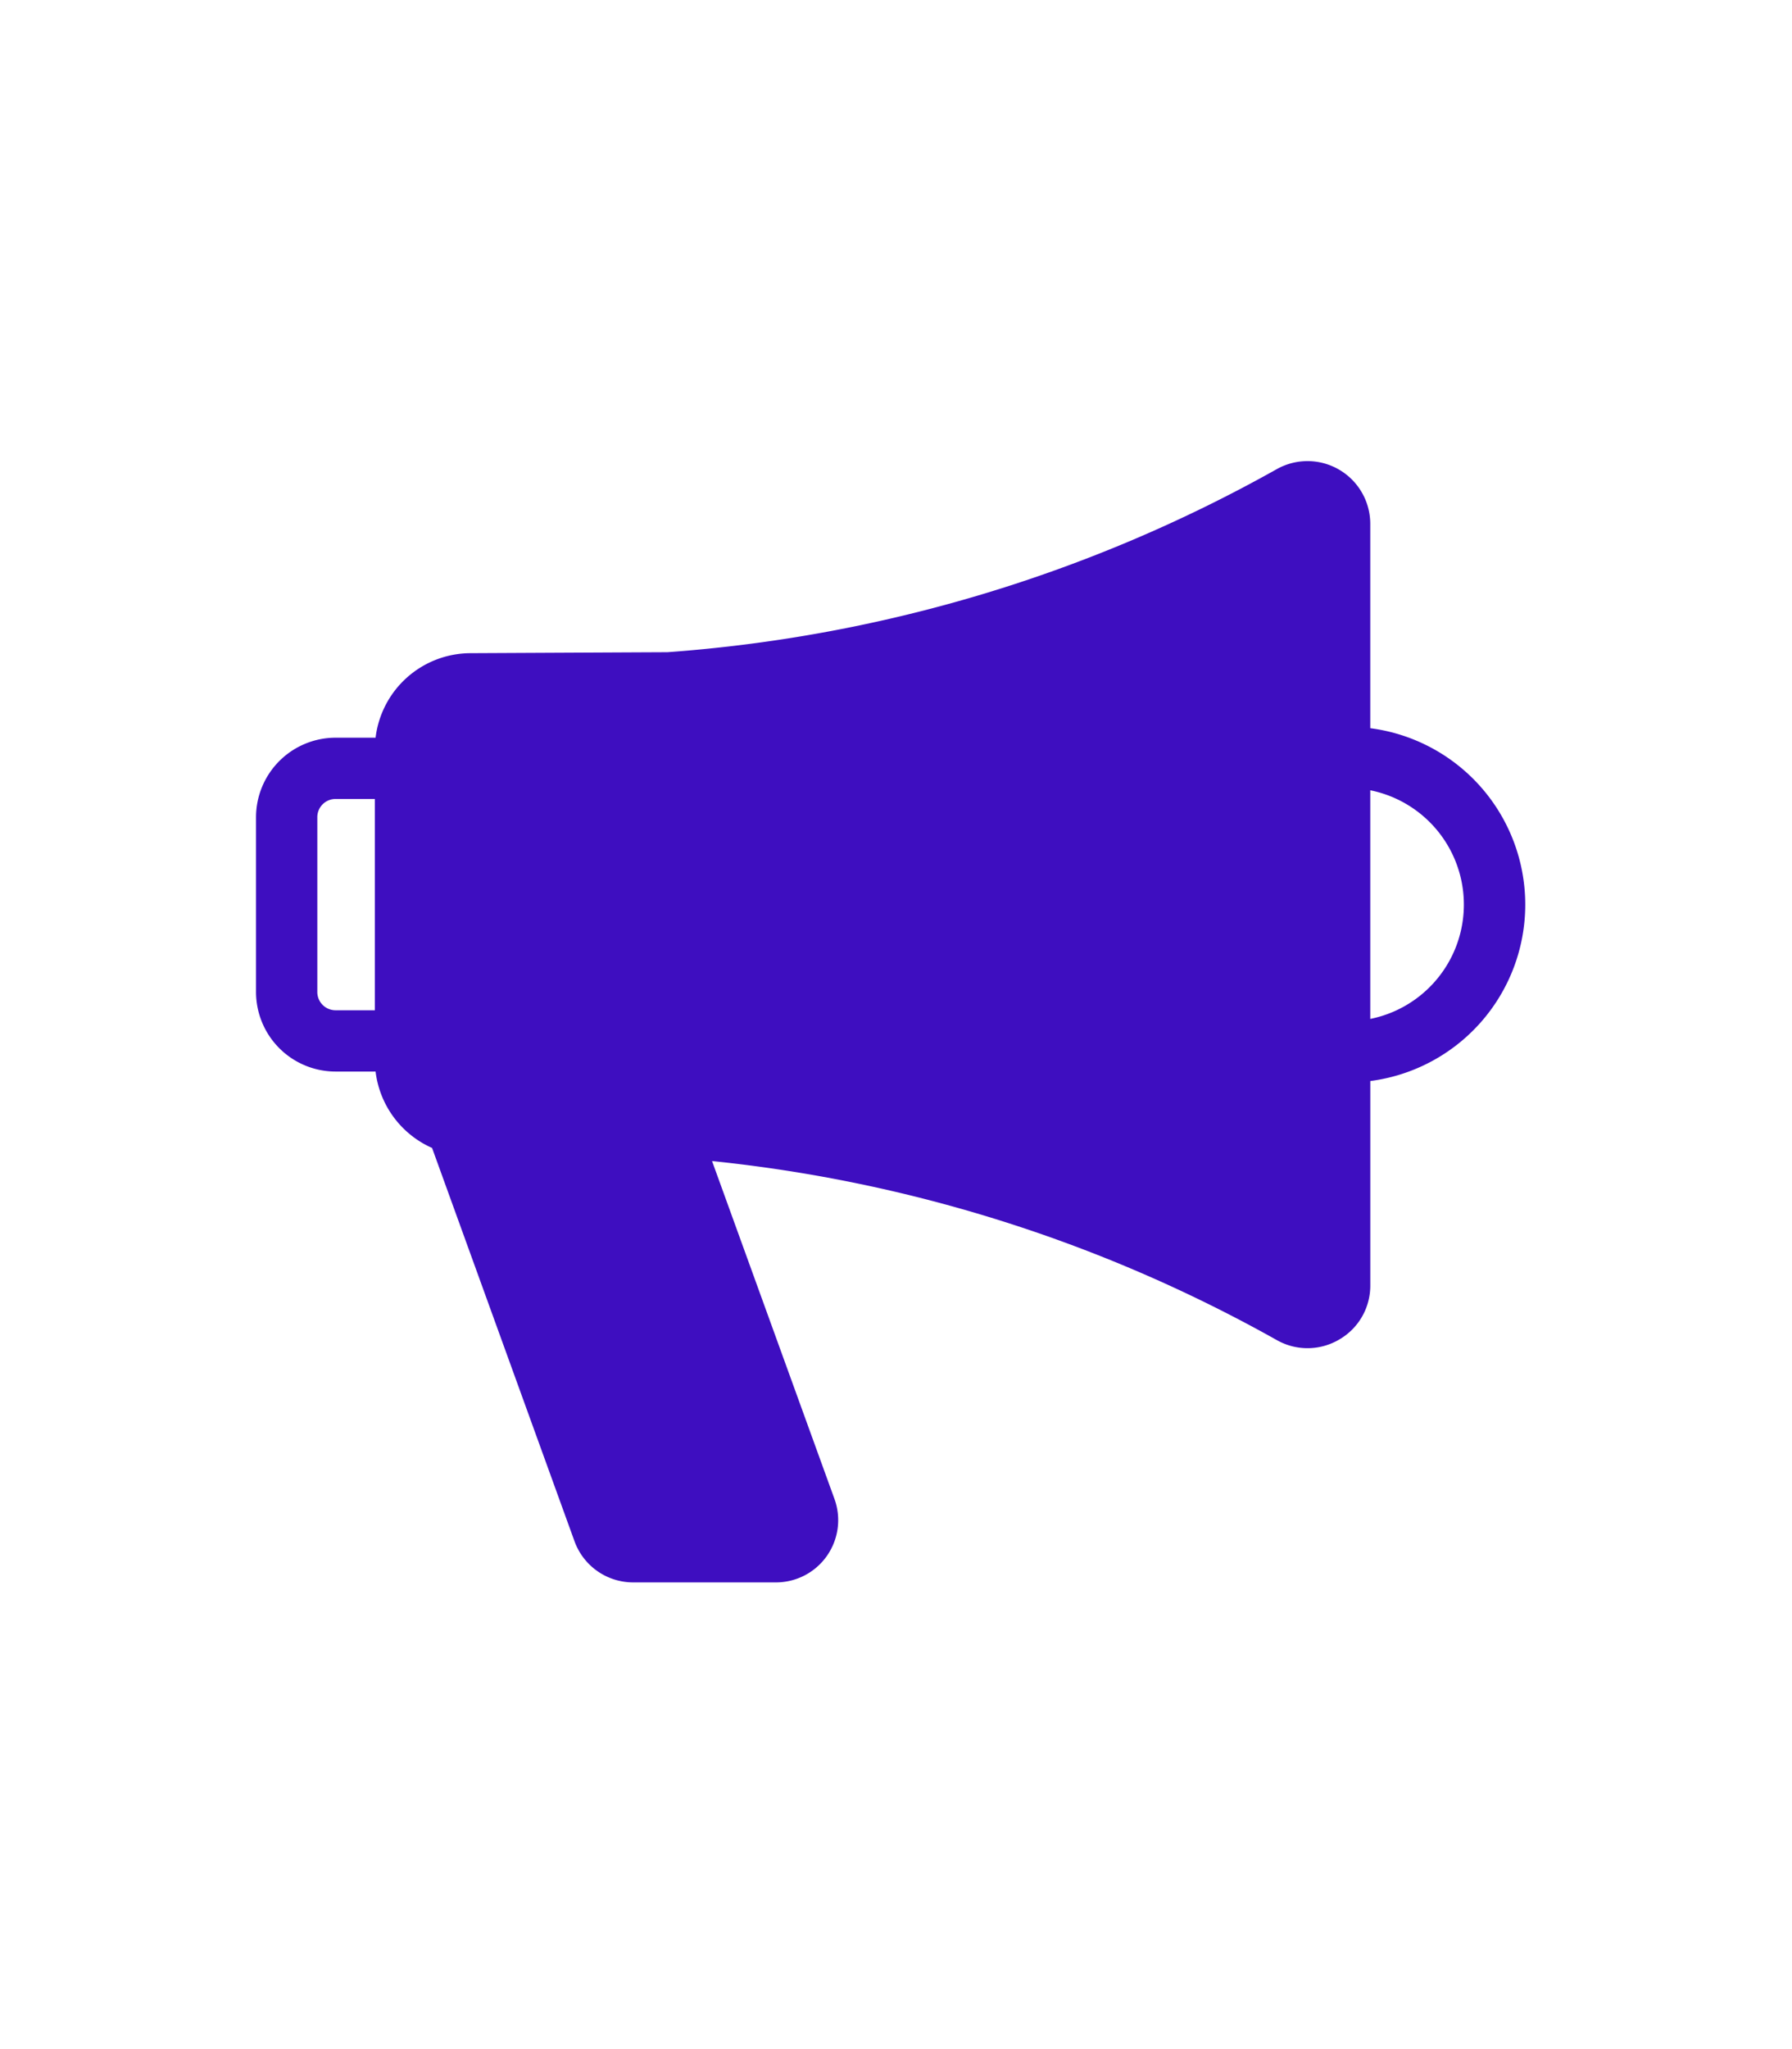 <svg xmlns="http://www.w3.org/2000/svg" width="70" height="80" viewBox="0 0 70 80">
  <g id="marketing_foremost" transform="translate(9692 -5626)">
    <path id="Path_13216" data-name="Path 13216" d="M0,0H70V80H0Z" transform="translate(-9692 5626)" fill="#fff"/>
    <g id="Group_4593" data-name="Group 4593" transform="translate(-3.045 -0.124)">
      <path id="Path_12724" data-name="Path 12724" d="M1523.093,4435.006v-7.978a2.452,2.452,0,0,0-3.654-2.135,57.064,57.064,0,0,1-23.8,7.146c-.065,0-7.686.038-7.686.038a3.747,3.747,0,0,0-3.715,3.3h-1.564a3.109,3.109,0,0,0-3.106,3.105v6.823a3.109,3.109,0,0,0,3.106,3.106h1.564a3.753,3.753,0,0,0,2.207,2.983l5.566,15.361a2.436,2.436,0,0,0,2.283,1.6h5.585a2.43,2.43,0,0,0,2.284-3.259l-4.782-13.191a56.983,56.983,0,0,1,22.059,6.989,2.434,2.434,0,0,0,2.445-.024,2.425,2.425,0,0,0,1.209-2.112v-7.977a6.945,6.945,0,0,0,0-13.775Z" transform="translate(-11158.522 1219.548)" fill="#3e0ec0"/>
      <path id="Path_12757" data-name="Path 12757" d="M1485.122,4451.038h-1.537a.712.712,0,0,1-.711-.711V4443.5a.711.711,0,0,1,.711-.711h1.537Z" transform="translate(-11159.434 1214.528)" fill="#fff"/>
      <path id="Path_12758" data-name="Path 12758" d="M1539.648,4451.246v-8.926a4.552,4.552,0,0,1,0,8.926Z" transform="translate(-11175.077 1214.658)" fill="#fff"/>
    </g>
  </g>
</svg>
